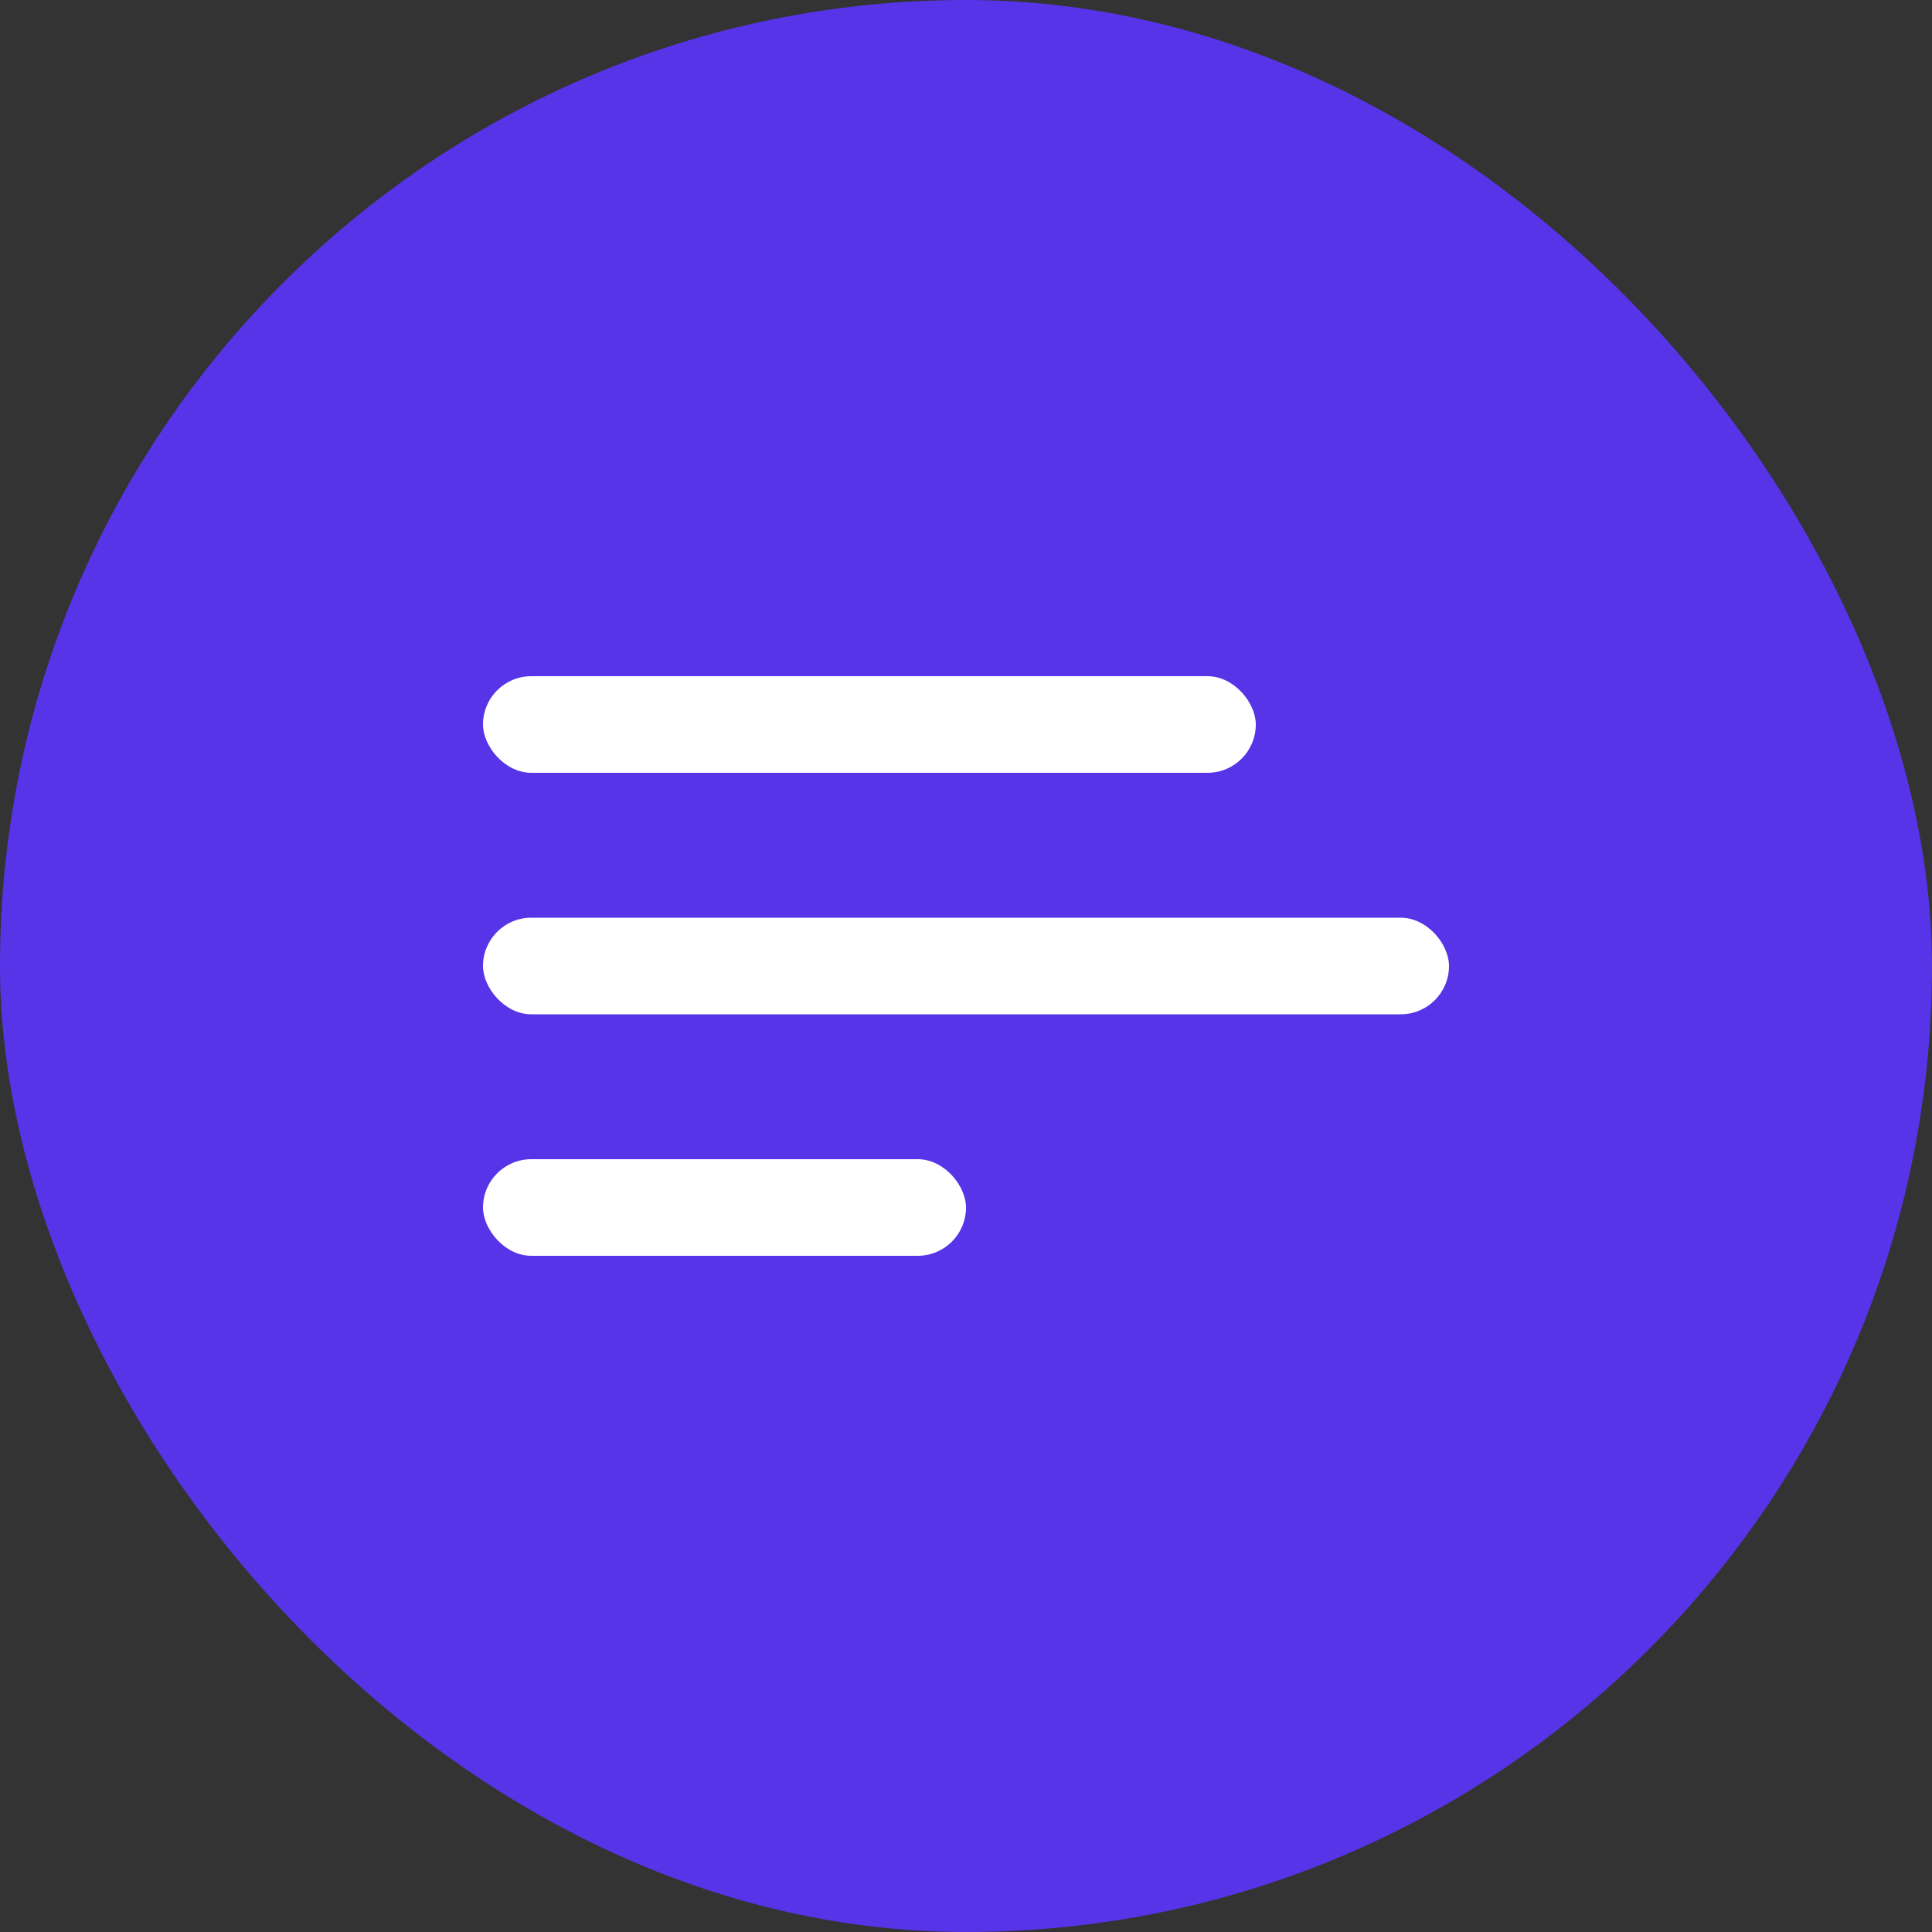 <?xml version="1.0" encoding="UTF-8"?> <svg xmlns="http://www.w3.org/2000/svg" width="40" height="40" viewBox="0 0 40 40" fill="none"><rect x="0" y="0" width="40" height="40" fill="#333333" stroke="none"/><rect width="40" height="40" rx="20" fill="#5734E8"></rect><rect x="10" y="14" width="16" height="2" rx="1" fill="white"></rect><rect x="10" y="19" width="20" height="2" rx="1" fill="white"></rect><rect x="10" y="24" width="10" height="2" rx="1" fill="white"></rect></svg> 